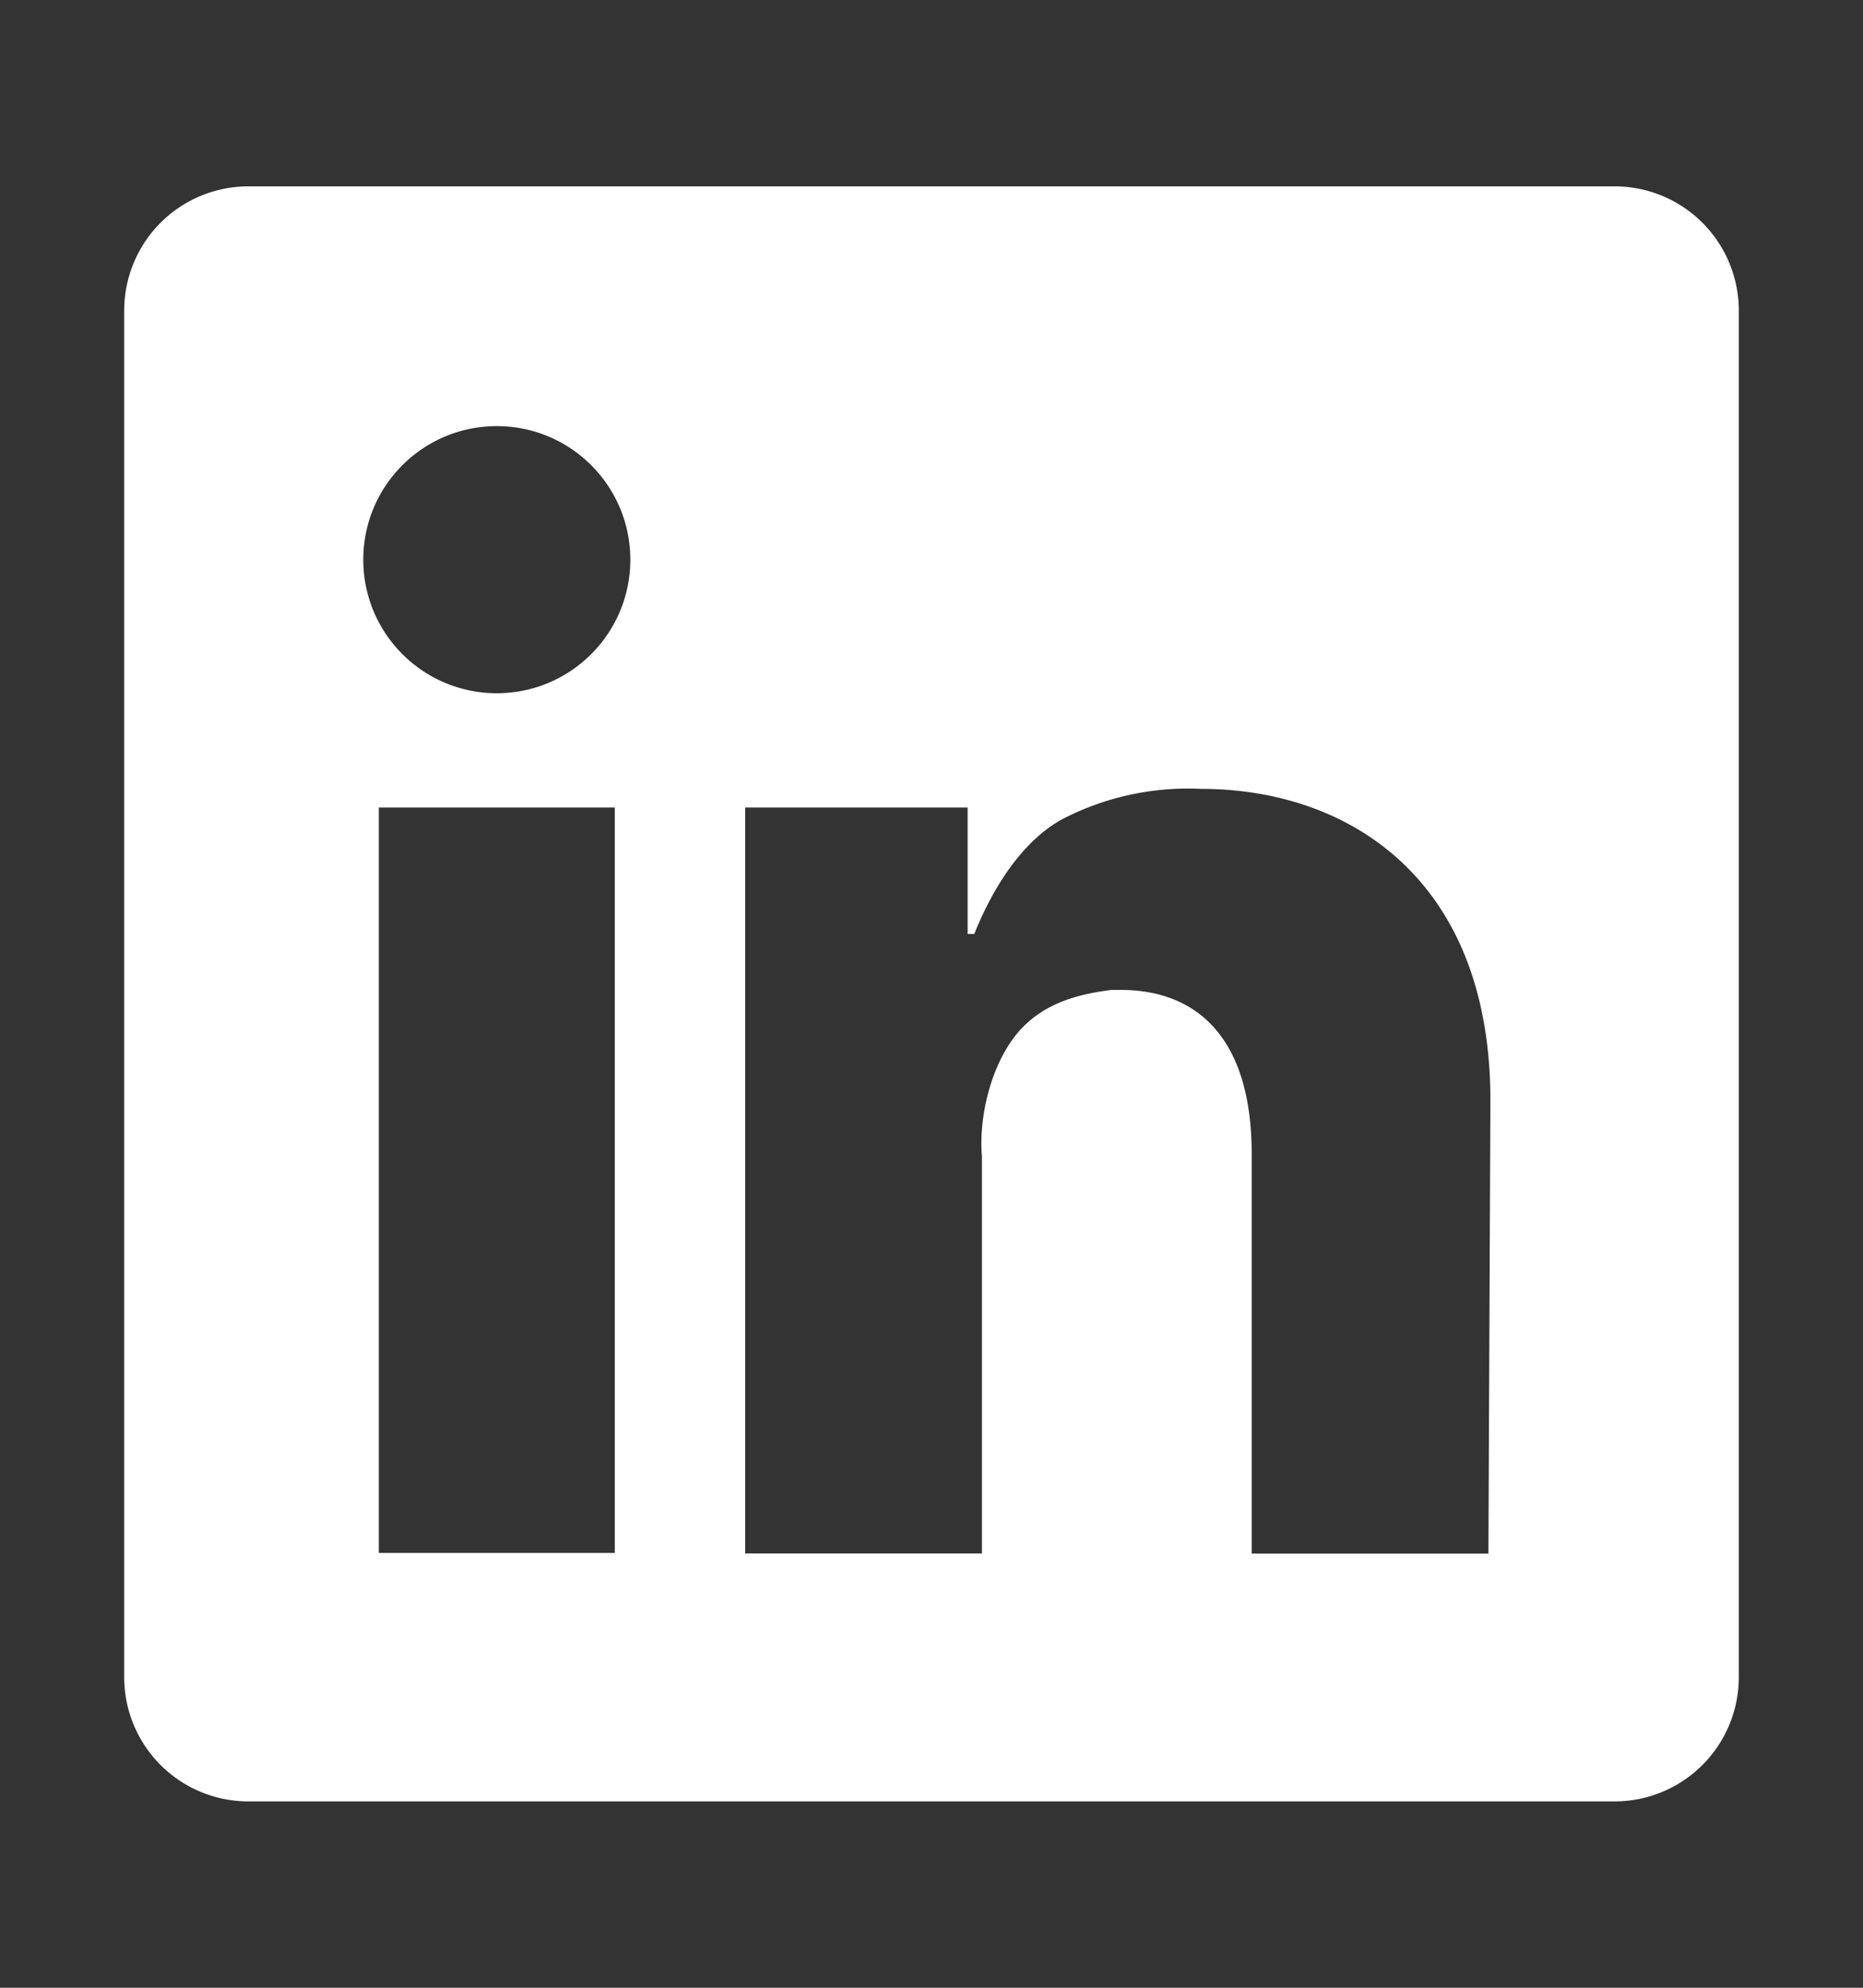 <svg xmlns="http://www.w3.org/2000/svg" width="15" height="16" fill="none"><rect width="100%" height="100%" fill="#333333" stroke="none"/><path fill="#fff" fill-rule="evenodd" d="M2 1.5a1 1 0 0 0-1 1v11a1 1 0 0 0 1 1h11a1 1 0 0 0 1-1v-11a1 1 0 0 0-1-1H2zm1.05 5h1.9v6h-1.9v-6zm2.025-1.995c0 .594-.481 1.075-1.075 1.075s-1.075-.481-1.075-1.075S3.406 3.43 4 3.43s1.075.481 1.075 1.075zM12 8.857c0-1.805-1.167-2.507-2.326-2.507a2.2 2.2 0 0 0-1.096.231c-.257.129-.526.424-.734.937h-.053V6.5H6v6.004h1.906V9.311c-.028-.327.077-.75.291-1.001s.52-.312.753-.342h.072c.606 0 1.056.375 1.056 1.321v3.216h1.906L12 8.857z"/></svg>